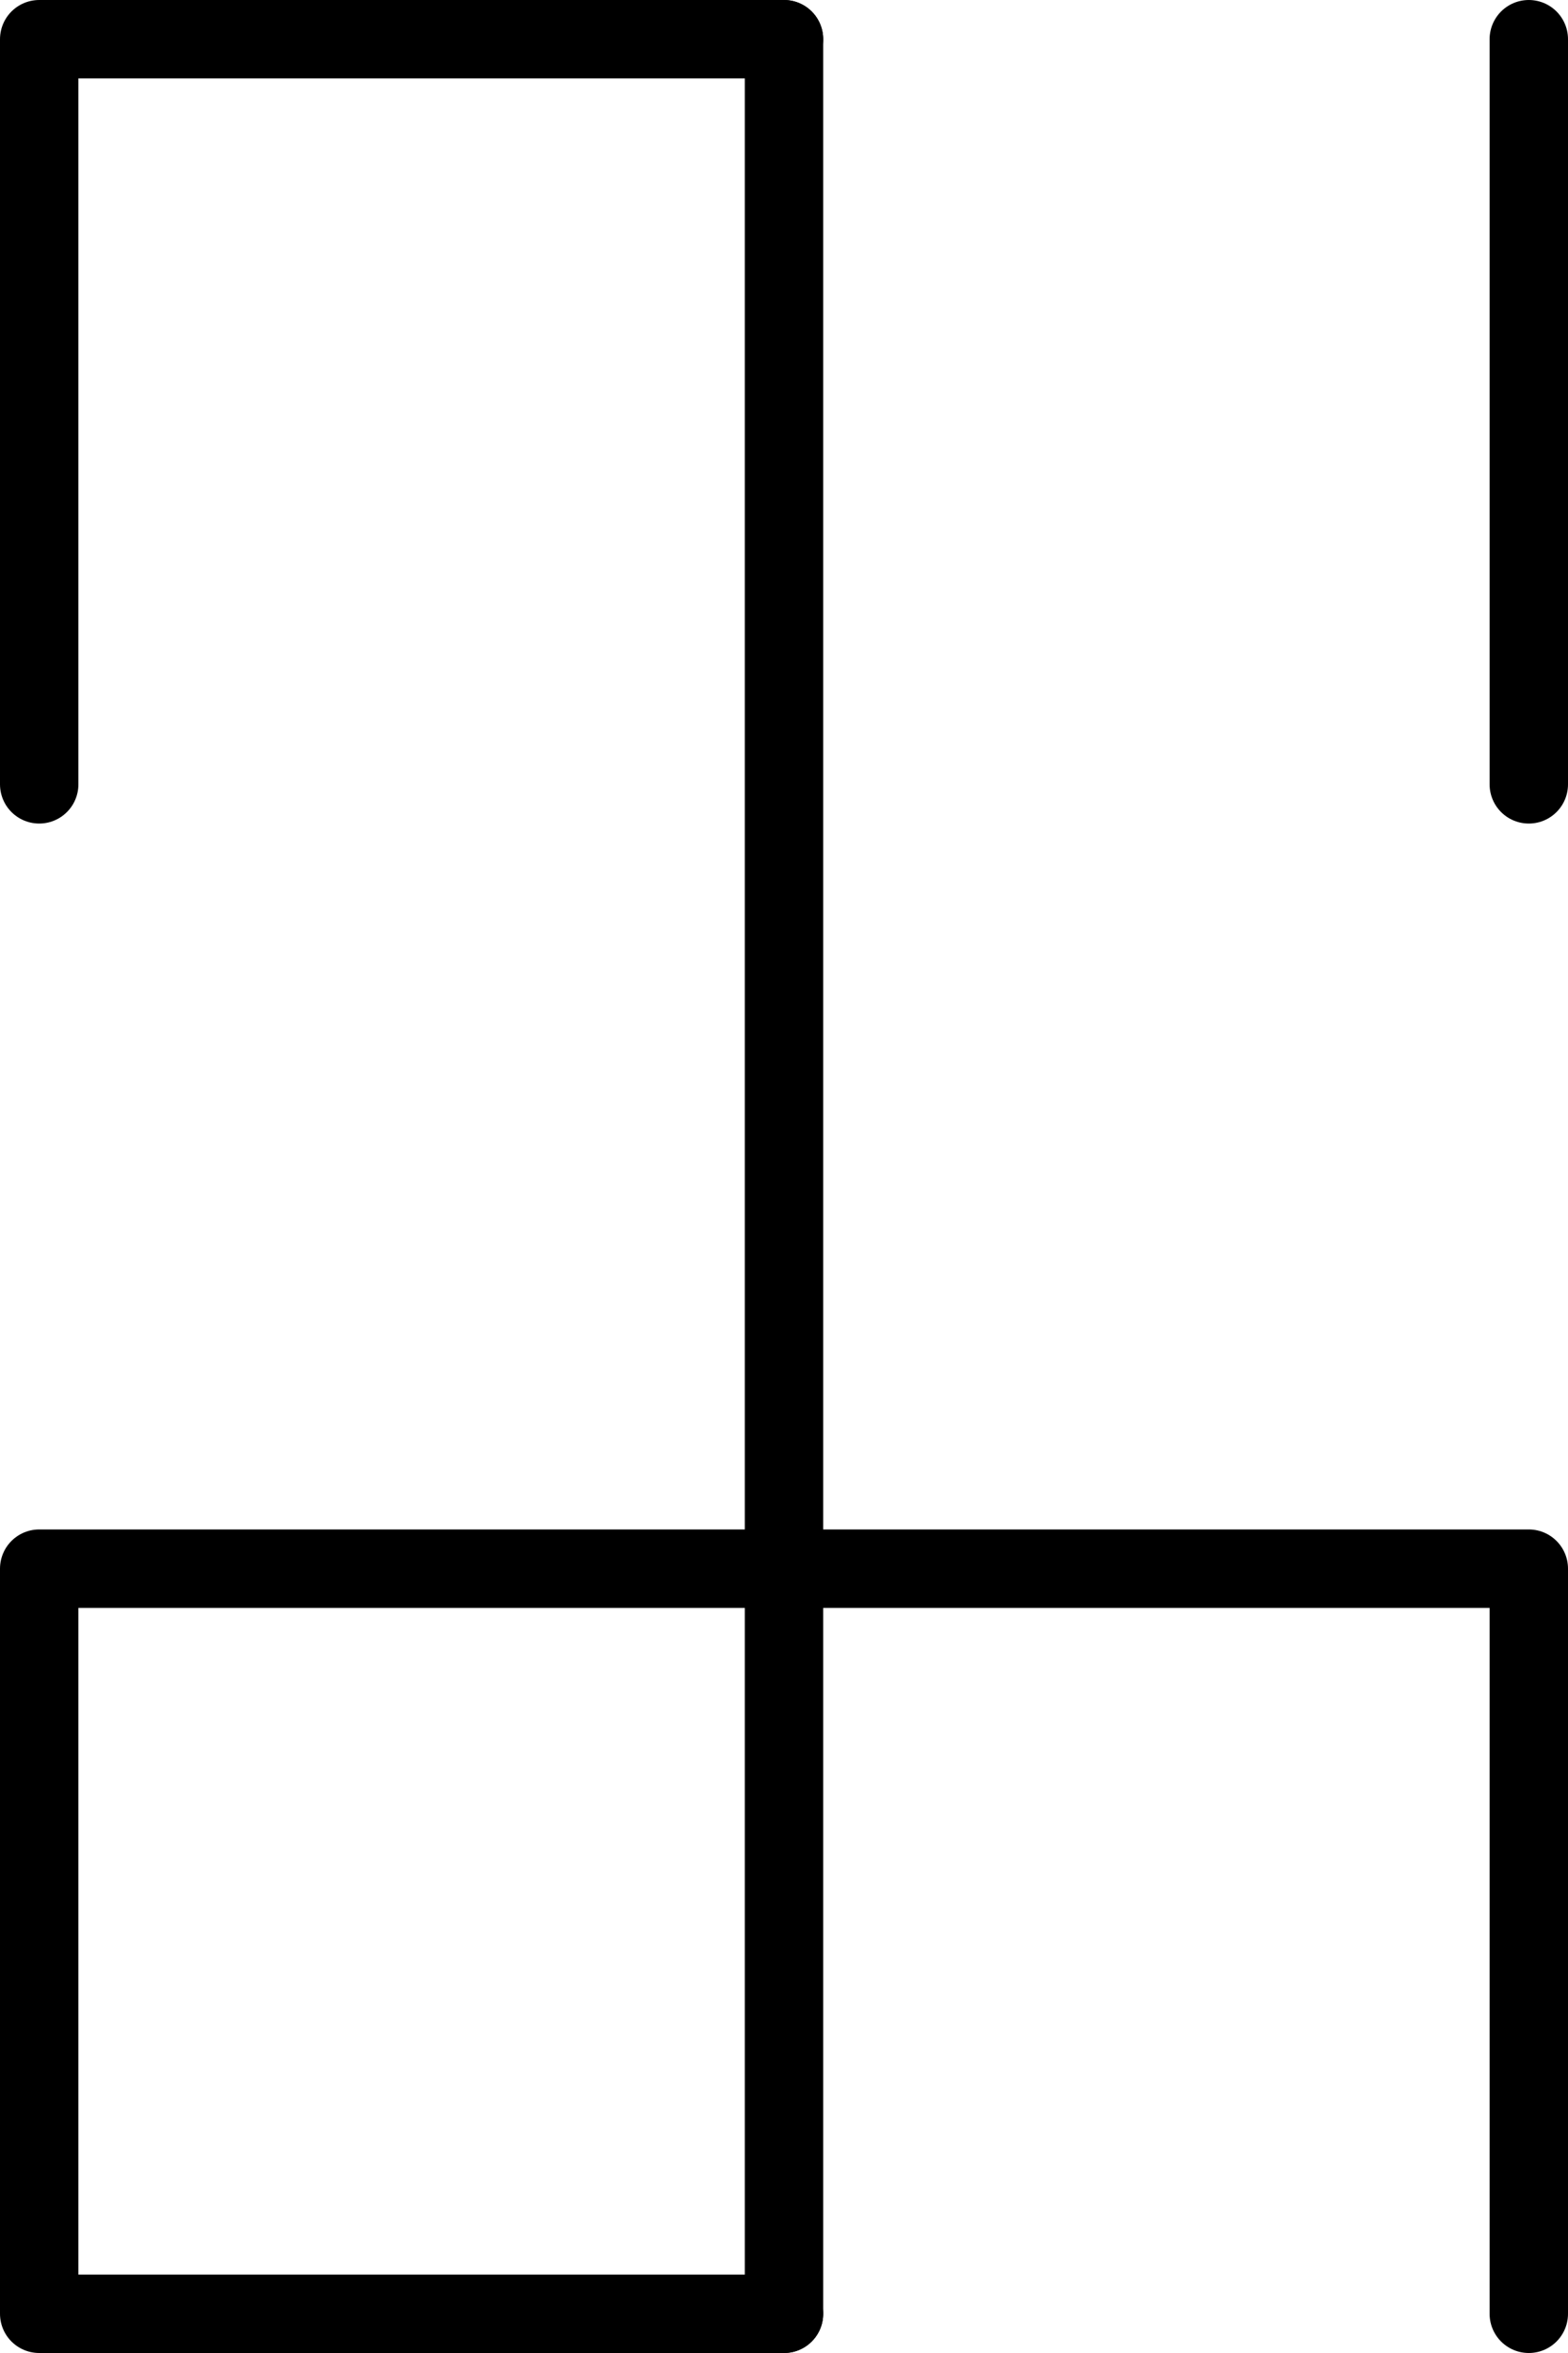 <svg xmlns="http://www.w3.org/2000/svg" width="200" height="300"  viewBox="-100 -150 200 300"><path stroke-linecap="round" stroke-linejoin="round" fill="none" stroke="black" stroke-width="10" d="M 0 -145 L0 145" /><path stroke-linecap="round" stroke-linejoin="round" fill="none" stroke="black" stroke-width="10" d="M 0 -50 L95 -50 L95 -145 L0 -145"  transform="scale(-1, -1)" /><path stroke-linecap="round" stroke-linejoin="round" fill="none" stroke="black" stroke-width="10" d="M 0 -50 L95 -50 L95 -145"  transform="scale(1, -1)" /><path stroke-linecap="round" stroke-linejoin="round" fill="none" stroke="black" stroke-width="10" d="M 0 -145 L95 -145 L95 -50"  transform="scale(-1, 1)" /><path stroke-linecap="round" stroke-linejoin="round" fill="none" stroke="black" stroke-width="10" d="M 95 -145 L95 -50" /></svg>